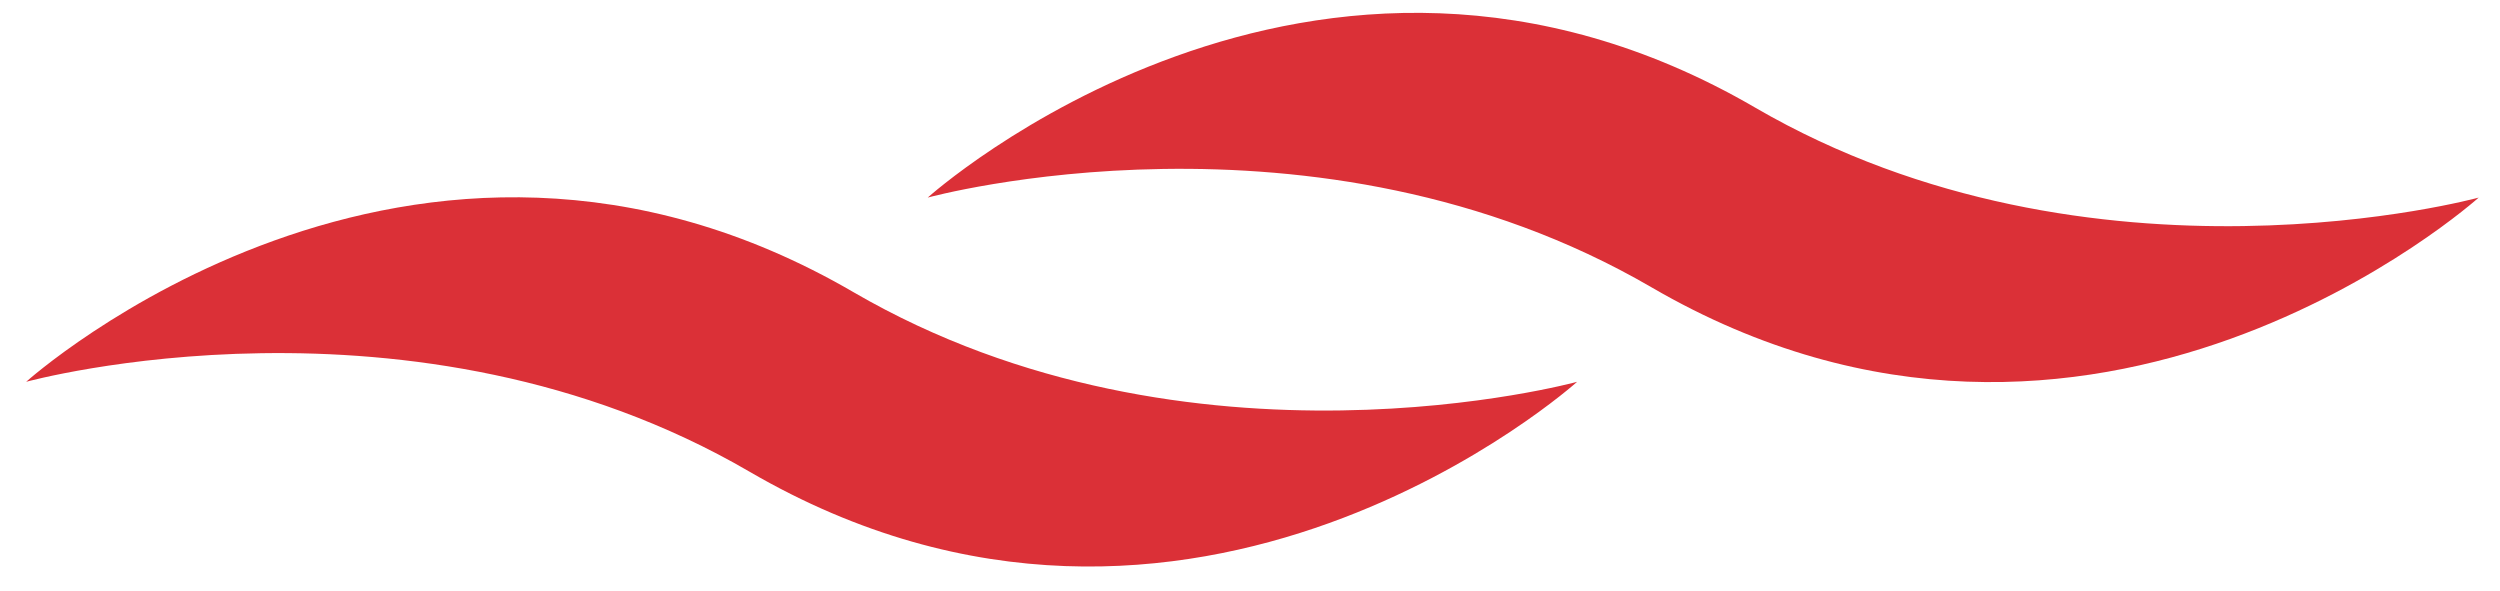 <svg width="93" height="22" viewBox="0 0 93 22" fill="none" xmlns="http://www.w3.org/2000/svg">
<path d="M58.669 14.203C58.669 14.203 44.317 27.109 27.883 17.547C15.353 10.251 0.973 14.203 0.973 14.203C0.973 14.203 15.315 1.306 31.748 10.868C44.279 18.154 58.669 14.203 58.669 14.203Z" fill="#DB3037"/>
<path d="M92.207 7.35C92.207 7.35 77.865 20.246 61.431 10.685C48.901 3.398 34.511 7.35 34.511 7.35C34.511 7.35 48.862 -5.556 65.296 4.005C77.836 11.292 92.207 7.35 92.207 7.35Z" fill="#DB3037"/>
</svg>
